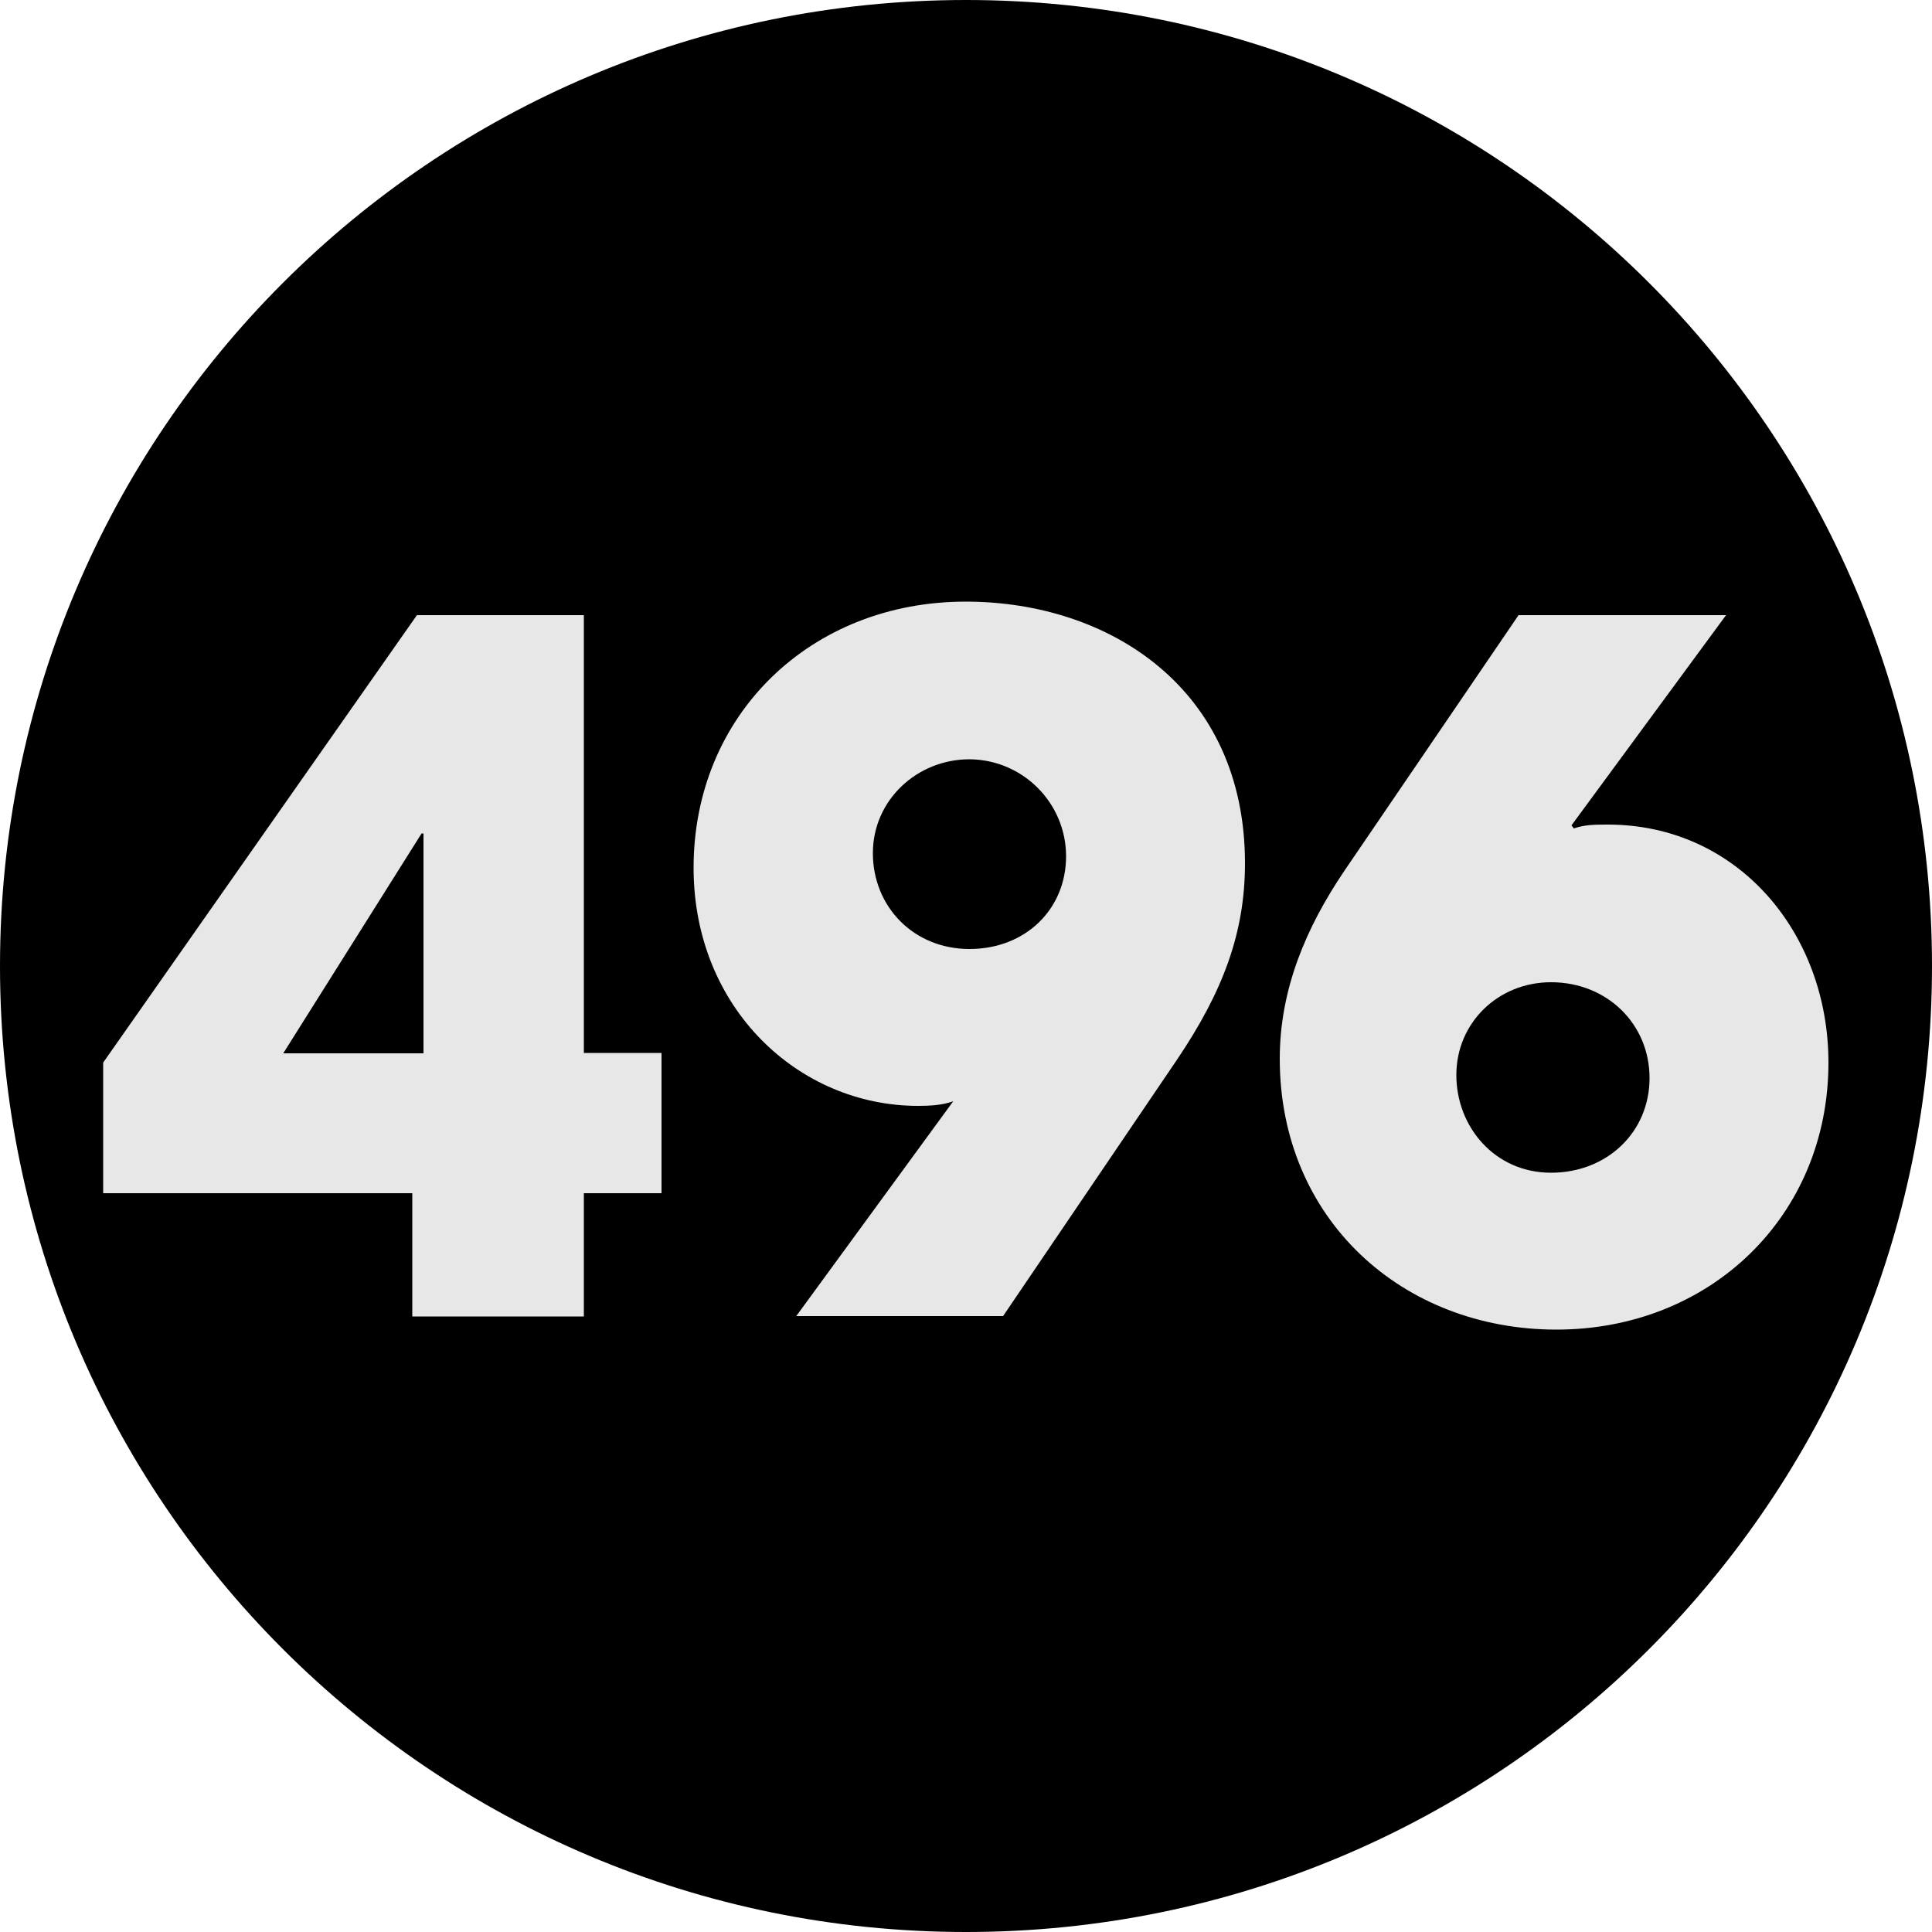 <svg xmlns="http://www.w3.org/2000/svg" xmlns:xlink="http://www.w3.org/1999/xlink" id="_&#x30EC;&#x30A4;&#x30E4;&#x30FC;_2" x="0px" y="0px" viewBox="0 0 500 500" style="enable-background:new 0 0 500 500;" xml:space="preserve"><style type="text/css">	.st0{fill:#E7E7E7;}</style><g id="_&#x30EC;&#x30A4;&#x30E4;&#x30FC;_1-2">	<path d="M250,0L250,0c138.1,0,250,111.9,250,250l0,0c0,138.1-111.9,250-250,250l0,0C111.9,500,0,388.1,0,250l0,0  C0,111.9,111.9,0,250,0z"></path>	<path class="st0" d="M106.7,340.7v-31.9H26.7V275l81.2-115.8h43.2v113.3h20.1v36.3h-20.1v31.9L106.7,340.7L106.7,340.7z   M109.6,215.7h-0.5l-35.8,56.9h36.3C109.6,272.6,109.6,215.7,109.6,215.7z"></path>	<path class="st0" d="M206,340.7l40.7-55.7c-2.7,1-5.9,1.2-9.1,1.2c-30.9,0-58.1-25.3-58.1-61.6c0-39.7,30.4-68.9,70.4-68.9  c37.3,0,72.3,22.6,72.3,67.7c0,17.9-5.6,33.1-17.7,51l-44.9,66.2H206z M250.9,196.5c-13.5,0-25,10.5-25,24.3s10.5,24.8,25,24.8  c14.5,0,25-10.3,25-24S264.8,196.6,250.9,196.5L250.9,196.5z"></path>	<path class="st0" d="M407.3,214.4c2.9-1,5.6-1,8.8-1c33.6,0,57.1,28,57.1,61.6c0,39.7-30.6,69.1-70.4,69.1s-71.6-28.5-71.6-70.1  c0-18.1,6.9-34.1,16.7-48.6l45.1-66.2h53.7l-40,54.4L407.3,214.4L407.3,214.4z M401.4,254.2c-13.7,0-24.5,10.5-24.5,24  s10,25.3,24.5,25.3s25.5-10.5,25.5-24.5S415.9,254.2,401.4,254.2L401.4,254.2z"></path></g></svg>